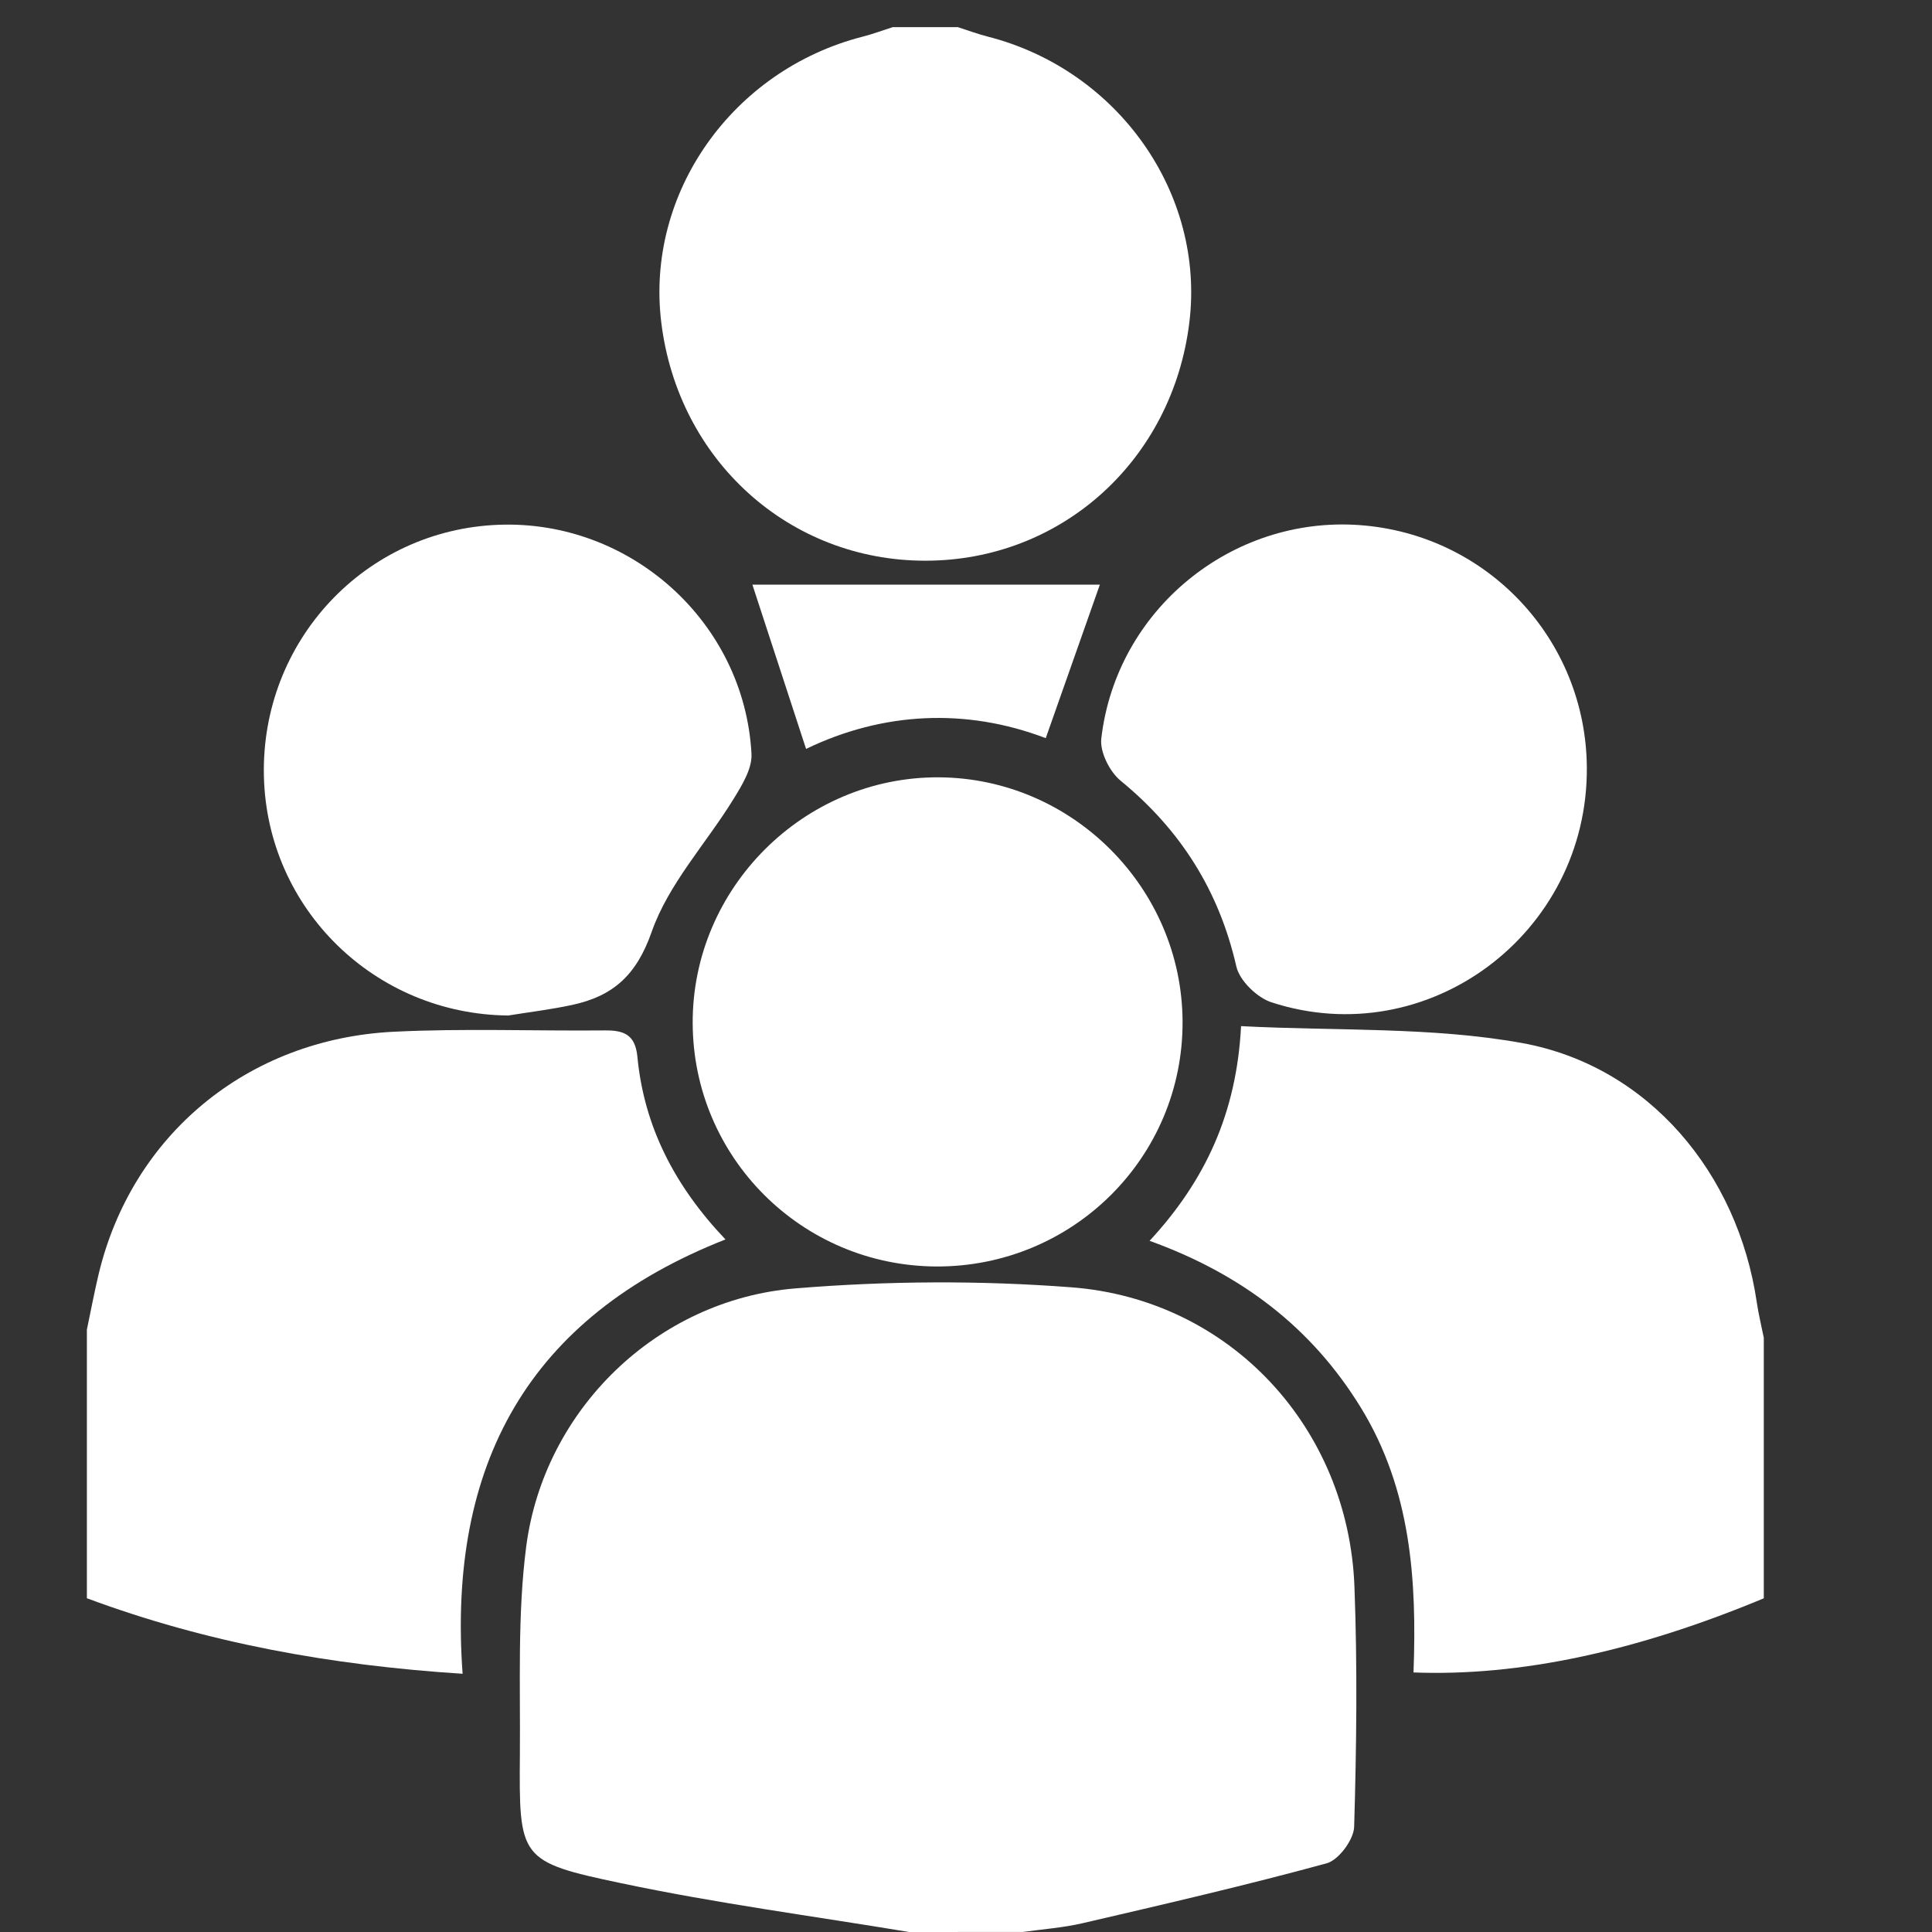 <?xml version="1.0" encoding="utf-8"?>
<!-- Generator: Adobe Illustrator 16.0.0, SVG Export Plug-In . SVG Version: 6.00 Build 0)  -->
<!DOCTYPE svg PUBLIC "-//W3C//DTD SVG 1.1//EN" "http://www.w3.org/Graphics/SVG/1.1/DTD/svg11.dtd">
<svg version="1.1" id="Capa_1" xmlns="http://www.w3.org/2000/svg" xmlns:xlink="http://www.w3.org/1999/xlink" x="0px" y="0px"
	 width="32px" height="32px" viewBox="0 0 32 32" enable-background="new 0 0 32 32" xml:space="preserve">
<rect x="0" y="0" width="32" height="32" fill="#333333" stroke="none"/>
<g style="fill: white">
	<path fill-rule="evenodd" clip-rule="evenodd" d="M15.057,32c-1.59-0.264-3.191-0.475-4.767-0.808
		c-1.693-0.356-1.693-0.406-1.679-2.142c0.009-1.144-0.041-2.3,0.104-3.429c0.294-2.274,2.168-4.093,4.458-4.281
		c1.516-0.125,3.058-0.134,4.574-0.018c2.627,0.201,4.589,2.325,4.687,4.962c0.05,1.323,0.034,2.65-0.005,3.974
		c-0.007,0.213-0.256,0.549-0.454,0.604c-1.336,0.365-2.688,0.677-4.038,0.991c-0.325,0.076-0.662,0.1-0.993,0.146
		C16.315,32,15.686,32,15.057,32z"/>
	<path fill-rule="evenodd" clip-rule="evenodd" d="M1.439,22.023c0.064-0.306,0.122-0.612,0.194-0.916
		c0.549-2.301,2.458-3.896,4.885-4.018c1.165-0.058,2.335-0.011,3.504-0.022c0.312-0.003,0.5,0.071,0.535,0.434
		c0.11,1.158,0.617,2.142,1.459,3.028c-3.267,1.284-4.605,3.731-4.354,7.194c-2.186-0.141-4.239-0.513-6.223-1.251
		C1.439,24.989,1.439,23.506,1.439,22.023z"/>
	<path fill-rule="evenodd" clip-rule="evenodd" d="M29.214,26.473c-2.109,0.879-4.047,1.296-5.802,1.228
		c0.057-1.523-0.039-3.029-0.872-4.386c-0.817-1.332-1.984-2.216-3.499-2.763c0.922-0.998,1.44-2.111,1.515-3.556
		c1.59,0.083,3.15,0.009,4.649,0.279c2.104,0.381,3.58,2.161,3.893,4.297c0.029,0.197,0.077,0.391,0.116,0.586
		C29.214,23.596,29.214,25.034,29.214,26.473z"/>
	<path fill-rule="evenodd" clip-rule="evenodd" d="M15.866,0.45c0.167,0.053,0.331,0.115,0.501,0.158
		c2.155,0.554,3.595,2.598,3.332,4.736c-0.281,2.284-2.122,3.944-4.374,3.943c-2.252,0-4.091-1.66-4.372-3.944
		c-0.263-2.141,1.173-4.18,3.332-4.735c0.169-0.043,0.334-0.105,0.501-0.158C15.146,0.45,15.506,0.45,15.866,0.45z"/>
	<path fill-rule="evenodd" clip-rule="evenodd" d="M15.507,20.977c-2.229-0.011-4.027-1.808-4.034-4.032
		c-0.007-2.237,1.843-4.083,4.079-4.07c2.212,0.013,4.027,1.834,4.035,4.047C19.595,19.17,17.767,20.986,15.507,20.977z"/>
	<path fill-rule="evenodd" clip-rule="evenodd" d="M8.418,16.82c-2.205-0.021-3.996-1.762-4.047-3.965
		C4.32,10.62,6.043,8.775,8.261,8.692c2.181-0.082,4.069,1.612,4.186,3.794c0.013,0.245-0.158,0.521-0.298,0.749
		c-0.453,0.736-1.077,1.405-1.355,2.199c-0.254,0.726-0.646,1.066-1.318,1.211C9.127,16.72,8.771,16.763,8.418,16.82z"/>
	<path fill-rule="evenodd" clip-rule="evenodd" d="M26.283,12.71c0.02,2.749-2.627,4.735-5.222,3.892
		c-0.24-0.078-0.529-0.358-0.583-0.593c-0.287-1.257-0.924-2.264-1.917-3.078c-0.182-0.149-0.346-0.477-0.32-0.699
		c0.246-2.127,2.154-3.686,4.274-3.535C24.631,8.847,26.268,10.591,26.283,12.71z"/>
	<path fill-rule="evenodd" clip-rule="evenodd" d="M12.462,9.684c1.891,0,3.84,0,5.755,0c-0.309,0.876-0.595,1.688-0.896,2.542
		c-1.325-0.504-2.699-0.434-3.97,0.178C13.054,11.496,12.768,10.62,12.462,9.684z"/>
</g>
</svg>
